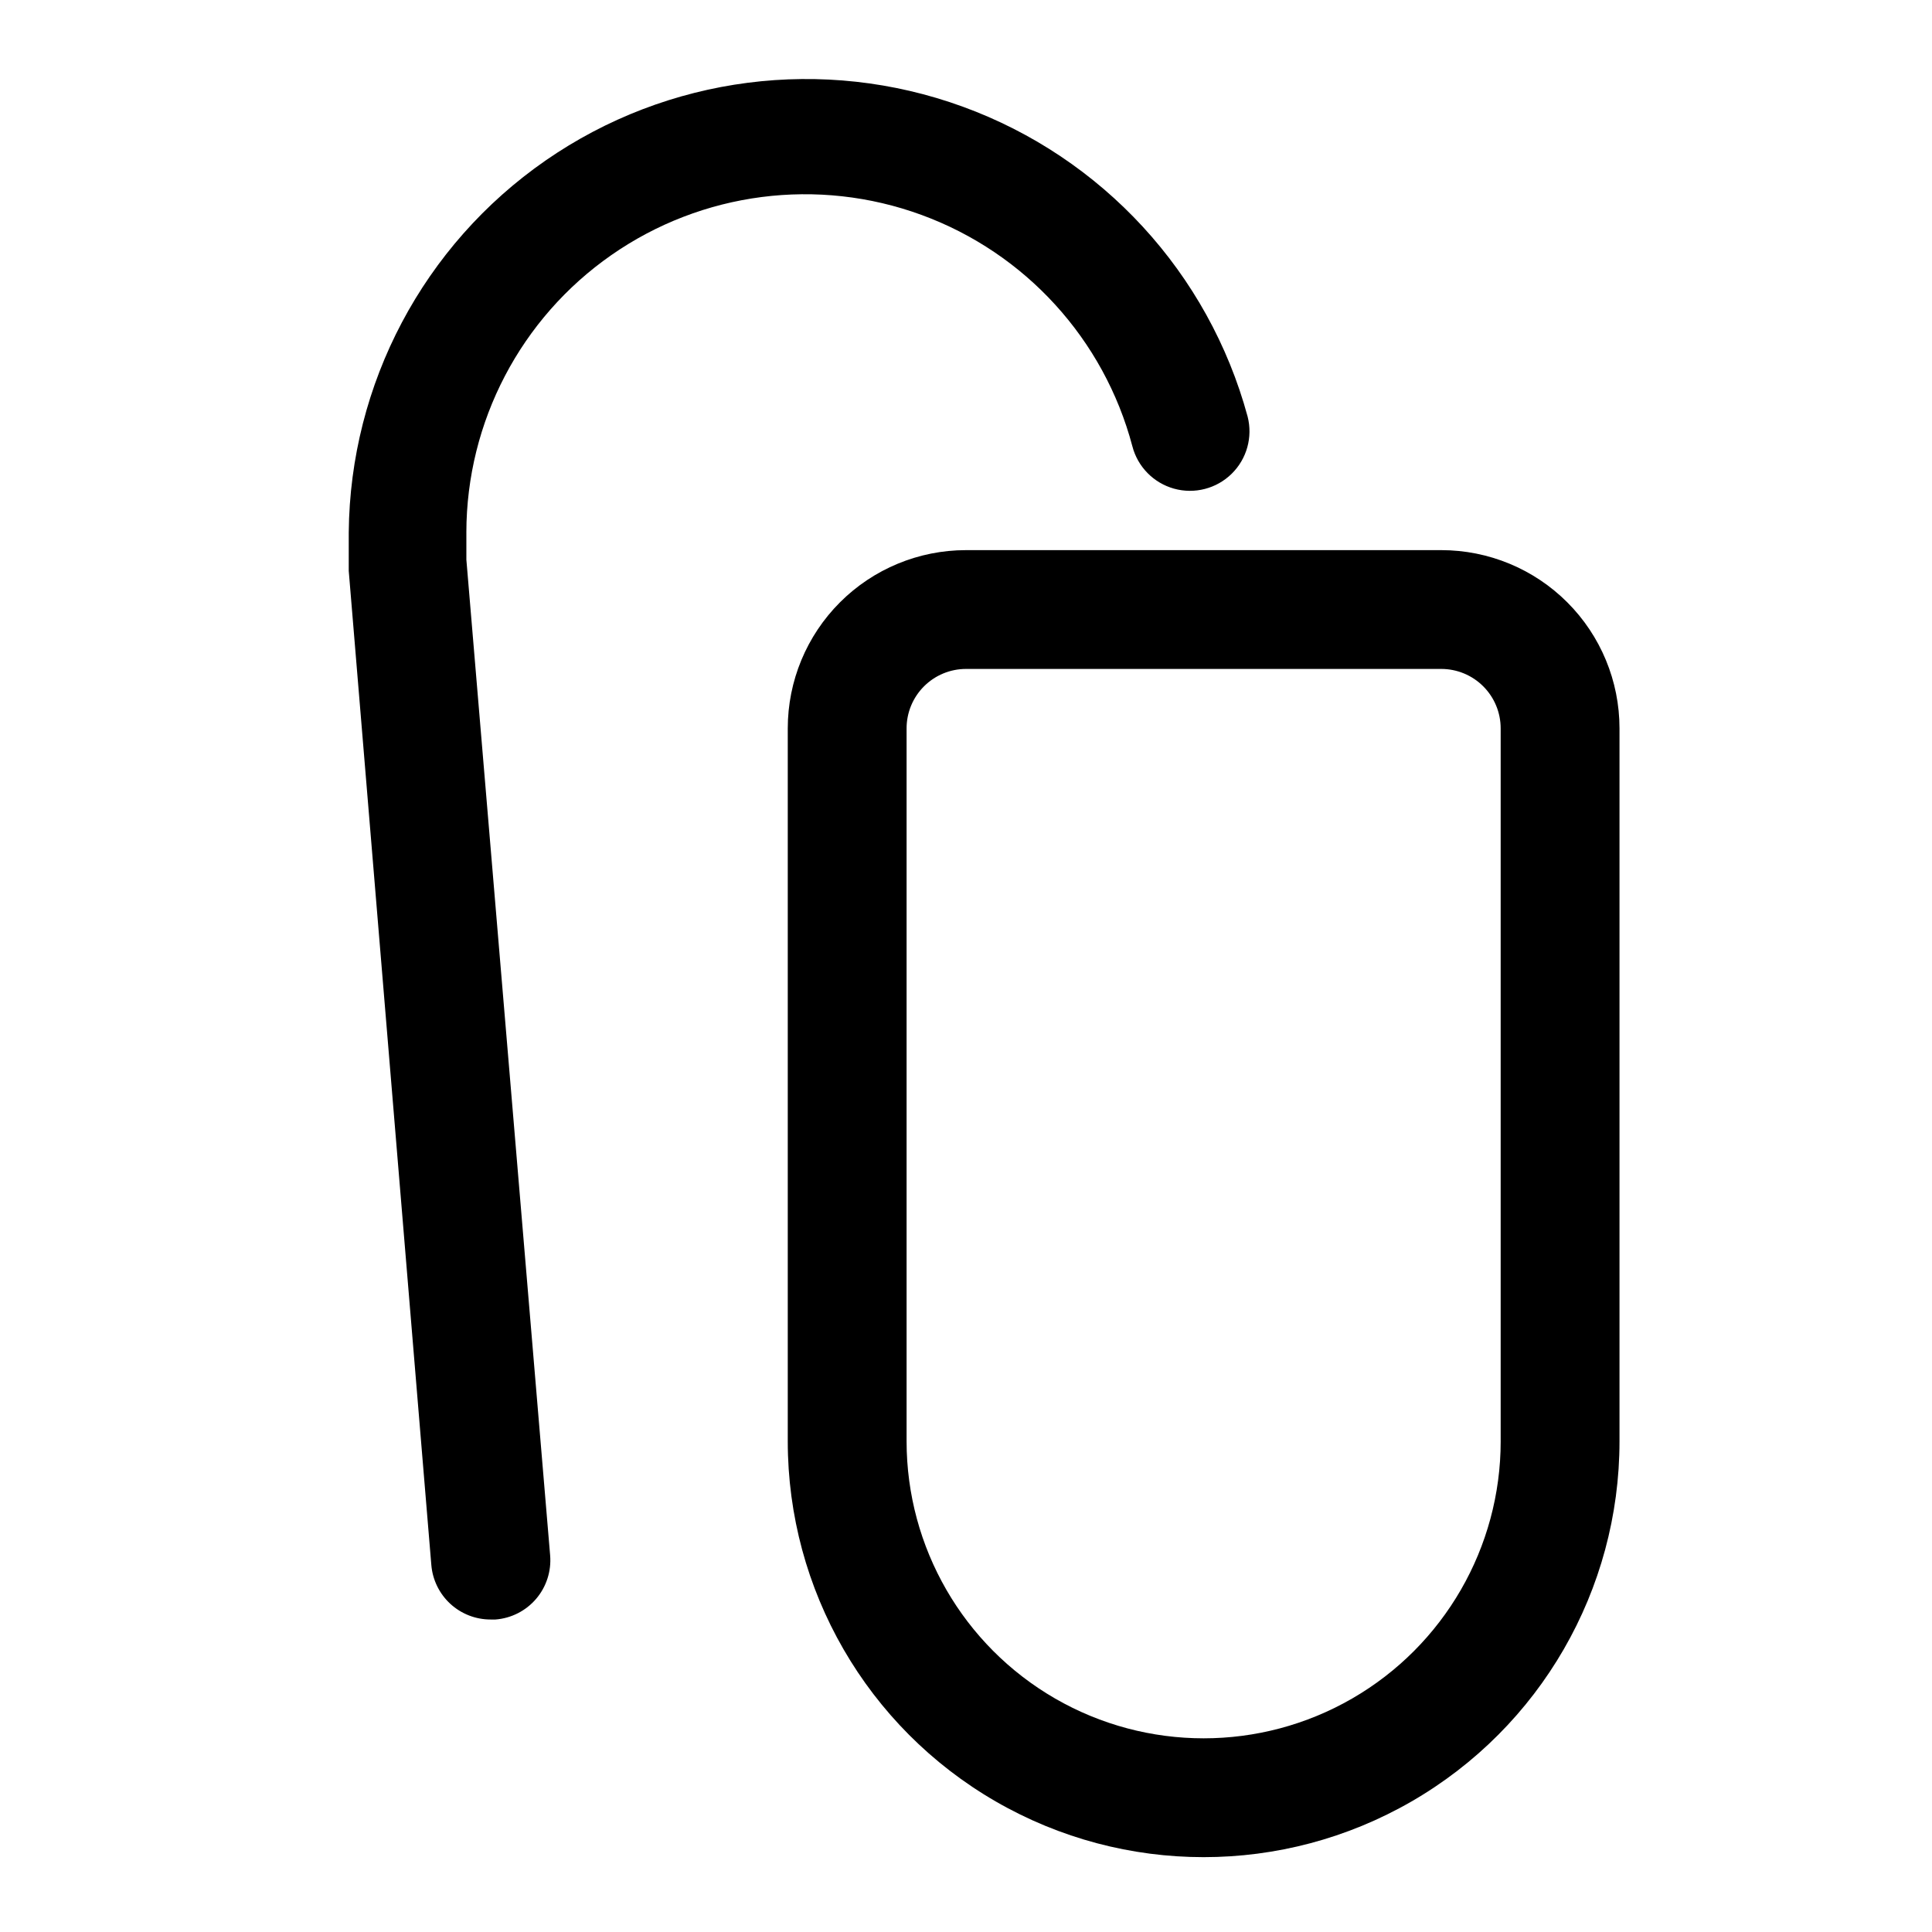 <?xml version="1.0" encoding="UTF-8"?>
<!-- Uploaded to: ICON Repo, www.svgrepo.com, Generator: ICON Repo Mixer Tools -->
<svg fill="#000000" width="800px" height="800px" version="1.1" viewBox="144 144 512 512" xmlns="http://www.w3.org/2000/svg">
 <path d="m525.95 289.79h-125.95c-12.527 0-24.543 4.977-33.398 13.836-8.859 8.855-13.836 20.871-13.836 33.398v188.93c0 39.375 21.008 75.758 55.105 95.445s76.109 19.688 110.21 0 55.105-56.07 55.105-95.445v-188.93c0-12.527-4.977-24.543-13.836-33.398-8.855-8.859-20.871-13.836-33.398-13.836zm15.742 236.16h0.004c0 28.125-15.004 54.113-39.359 68.176-24.355 14.062-54.363 14.062-78.723 0-24.355-14.062-39.359-40.051-39.359-68.176v-188.93c0-4.176 1.66-8.18 4.613-11.133 2.953-2.953 6.957-4.613 11.133-4.613h125.95-0.004c4.176 0 8.184 1.66 11.133 4.613 2.953 2.953 4.613 6.957 4.613 11.133zm-274.1-240.88v7.242l22.199 263.87c0.348 4.18-0.984 8.324-3.703 11.516-2.719 3.191-6.598 5.168-10.781 5.488h-1.258c-3.969 0.012-7.793-1.473-10.711-4.156-2.918-2.688-4.715-6.375-5.035-10.328l-21.883-263.4v-10.234c0.359-39.367 19.812-76.113 52.172-98.539 32.359-22.426 73.594-27.738 110.58-14.25 36.988 13.484 65.125 44.098 75.453 82.09 1.406 5.453-0.203 11.246-4.227 15.191-4.023 3.945-9.844 5.449-15.273 3.938-5.426-1.512-9.637-5.801-11.043-11.258-7.5-28.316-28.348-51.191-55.848-61.277-27.5-10.086-58.195-6.117-82.223 10.637-24.031 16.75-38.371 44.176-38.422 73.469z"/>
</svg>
